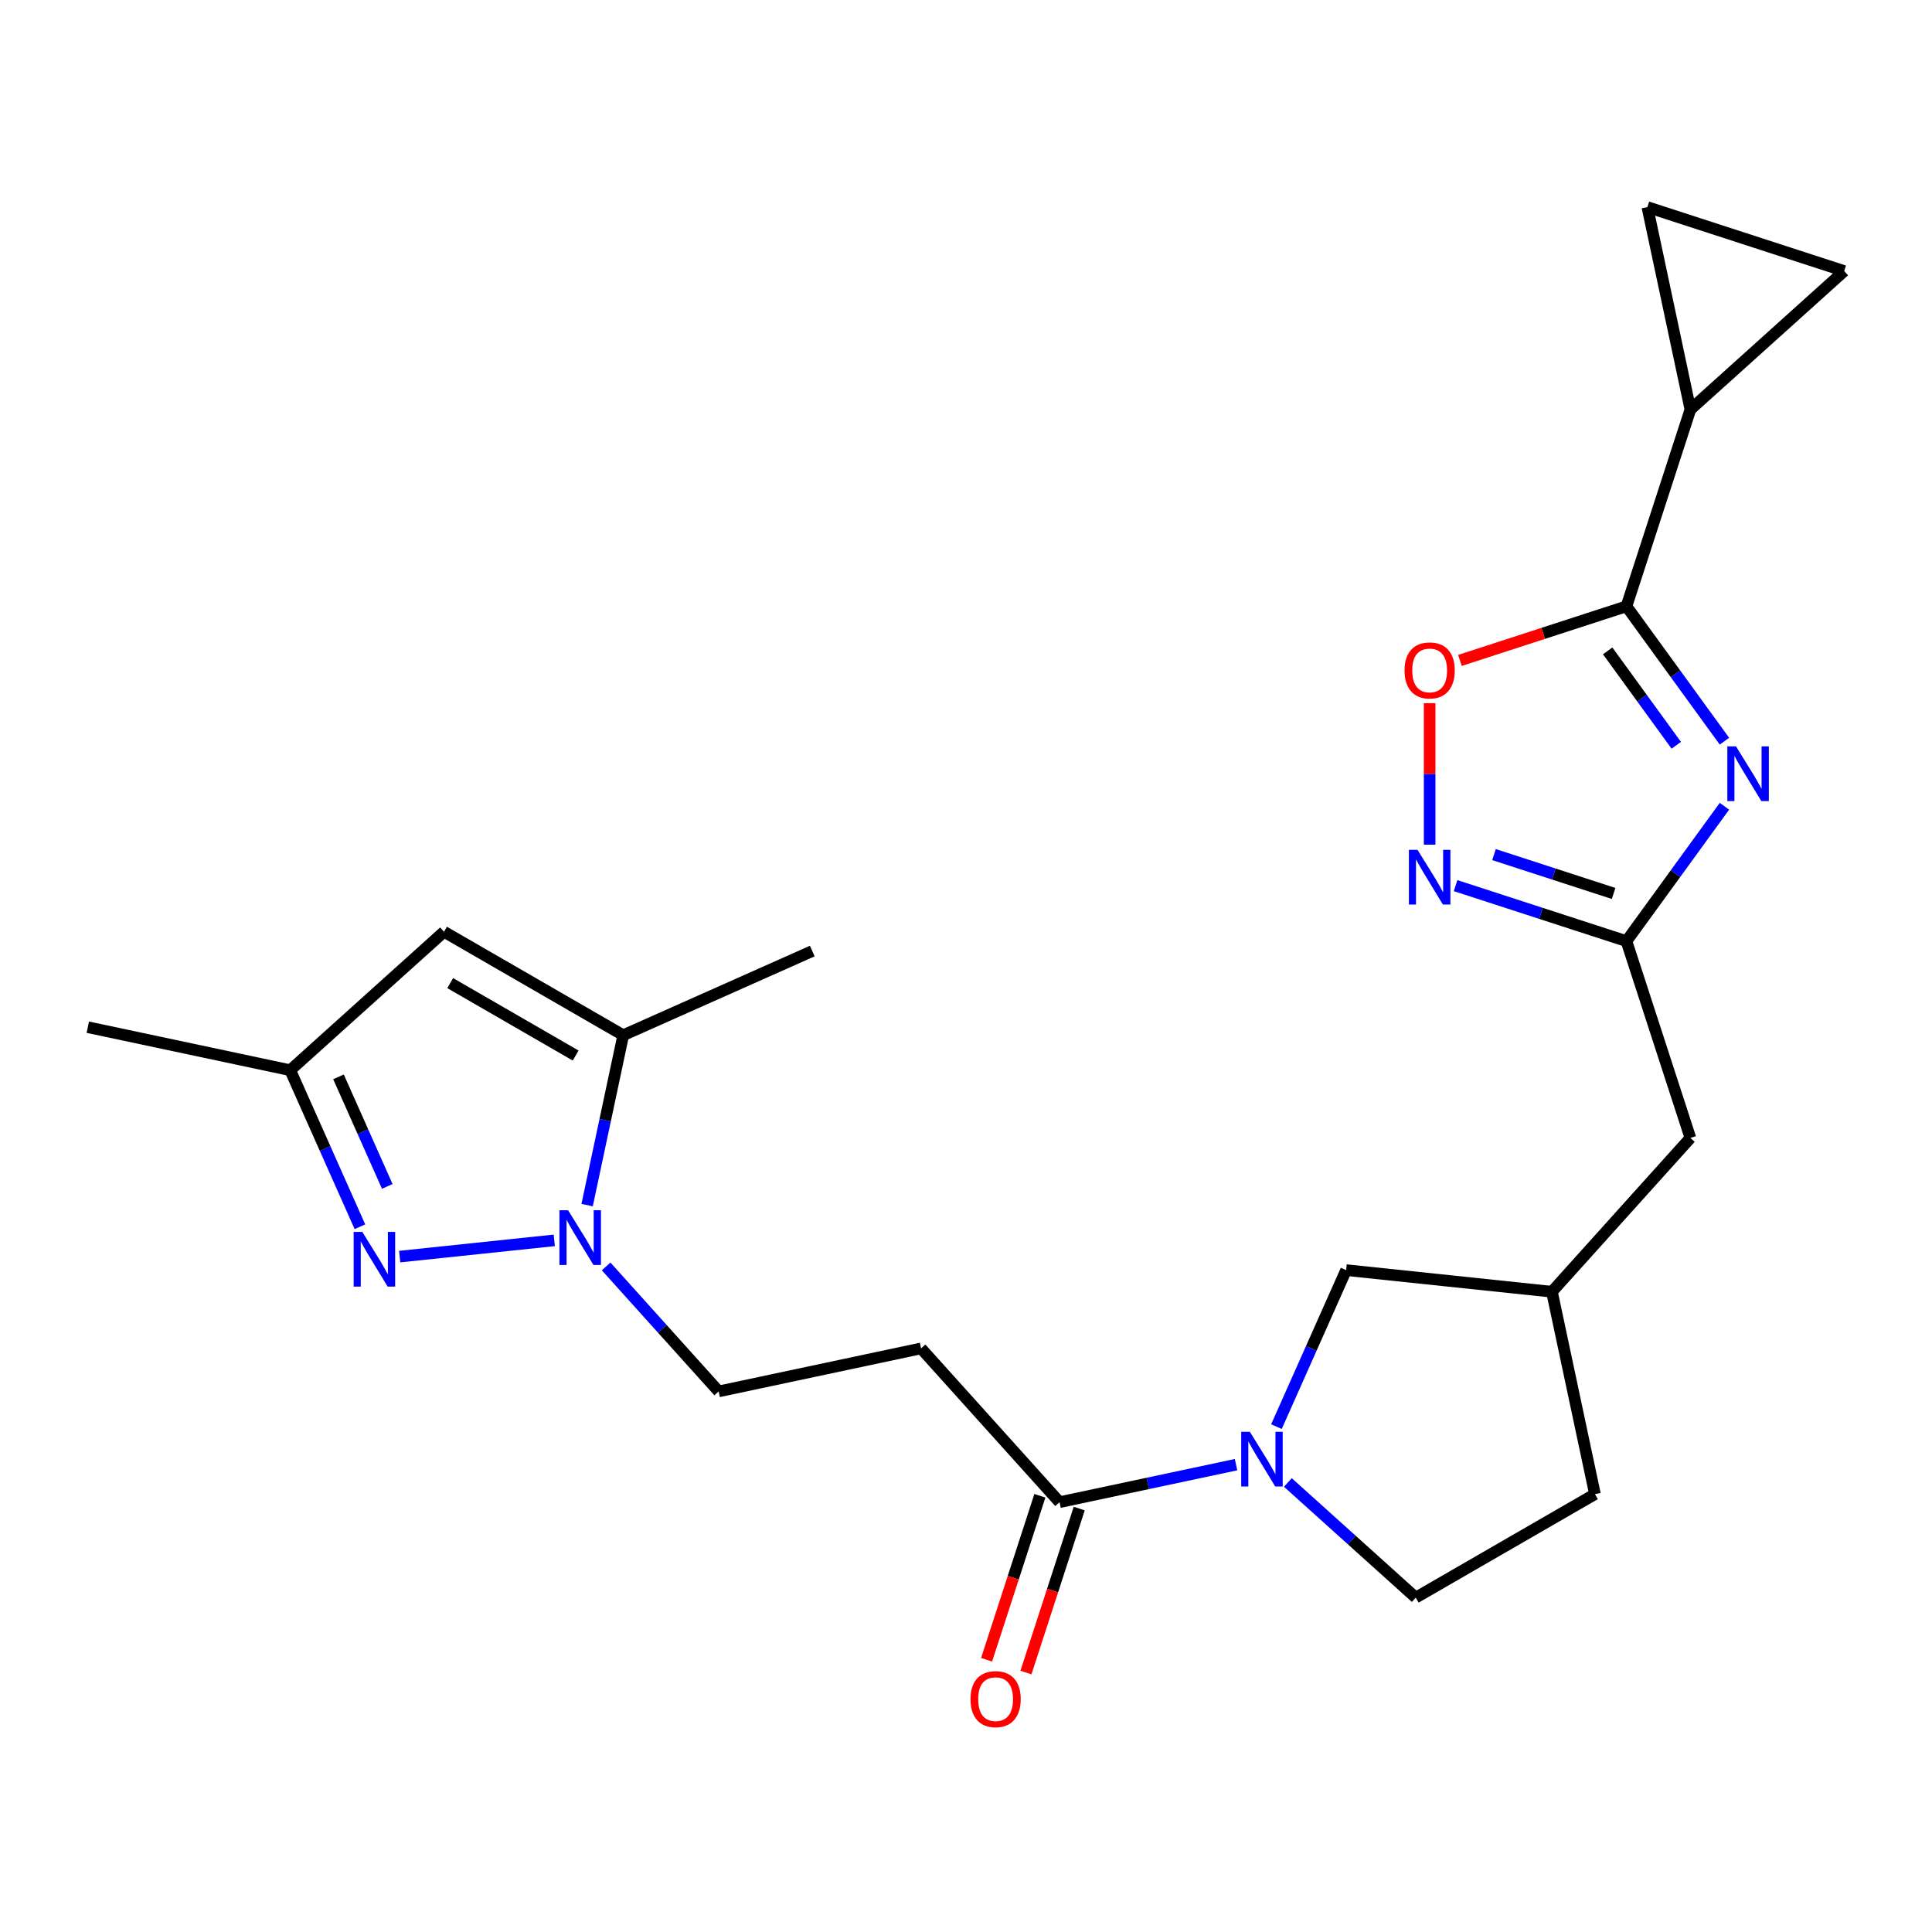 <?xml version='1.0' encoding='iso-8859-1'?>
<svg version='1.1' baseProfile='full'
              xmlns='http://www.w3.org/2000/svg'
                      xmlns:rdkit='http://www.rdkit.org/xml'
                      xmlns:xlink='http://www.w3.org/1999/xlink'
                  xml:space='preserve'
width='1000px' height='1000px' viewBox='0 0 1000 1000'>
<!-- END OF HEADER -->
<rect style='opacity:1.0;fill:#FFFFFF;stroke:none' width='1000' height='1000' x='0' y='0'> </rect>
<path class='bond-1' d='M 892.573,383.644 L 867.211,348.736' style='fill:none;fill-rule:evenodd;stroke:#0000FF;stroke-width:6px;stroke-linecap:butt;stroke-linejoin:miter;stroke-opacity:1' />
<path class='bond-1' d='M 867.211,348.736 L 841.849,313.828' style='fill:none;fill-rule:evenodd;stroke:#000000;stroke-width:6px;stroke-linecap:butt;stroke-linejoin:miter;stroke-opacity:1' />
<path class='bond-1' d='M 867.634,385.763 L 849.88,361.327' style='fill:none;fill-rule:evenodd;stroke:#0000FF;stroke-width:6px;stroke-linecap:butt;stroke-linejoin:miter;stroke-opacity:1' />
<path class='bond-1' d='M 849.88,361.327 L 832.127,336.892' style='fill:none;fill-rule:evenodd;stroke:#000000;stroke-width:6px;stroke-linecap:butt;stroke-linejoin:miter;stroke-opacity:1' />
<path class='bond-4' d='M 892.573,417.319 L 867.211,452.227' style='fill:none;fill-rule:evenodd;stroke:#0000FF;stroke-width:6px;stroke-linecap:butt;stroke-linejoin:miter;stroke-opacity:1' />
<path class='bond-4' d='M 867.211,452.227 L 841.849,487.135' style='fill:none;fill-rule:evenodd;stroke:#000000;stroke-width:6px;stroke-linecap:butt;stroke-linejoin:miter;stroke-opacity:1' />
<path class='bond-0' d='M 313.729,655.498 L 342.855,687.846' style='fill:none;fill-rule:evenodd;stroke:#0000FF;stroke-width:6px;stroke-linecap:butt;stroke-linejoin:miter;stroke-opacity:1' />
<path class='bond-0' d='M 342.855,687.846 L 371.982,720.194' style='fill:none;fill-rule:evenodd;stroke:#000000;stroke-width:6px;stroke-linecap:butt;stroke-linejoin:miter;stroke-opacity:1' />
<path class='bond-2' d='M 286.894,642.006 L 206.869,650.417' style='fill:none;fill-rule:evenodd;stroke:#0000FF;stroke-width:6px;stroke-linecap:butt;stroke-linejoin:miter;stroke-opacity:1' />
<path class='bond-6' d='M 303.89,623.758 L 313.236,579.793' style='fill:none;fill-rule:evenodd;stroke:#0000FF;stroke-width:6px;stroke-linecap:butt;stroke-linejoin:miter;stroke-opacity:1' />
<path class='bond-6' d='M 313.236,579.793 L 322.581,535.827' style='fill:none;fill-rule:evenodd;stroke:#000000;stroke-width:6px;stroke-linecap:butt;stroke-linejoin:miter;stroke-opacity:1' />
<path class='bond-7' d='M 841.849,313.828 L 798.754,327.83' style='fill:none;fill-rule:evenodd;stroke:#000000;stroke-width:6px;stroke-linecap:butt;stroke-linejoin:miter;stroke-opacity:1' />
<path class='bond-7' d='M 798.754,327.83 L 755.66,341.833' style='fill:none;fill-rule:evenodd;stroke:#FF0000;stroke-width:6px;stroke-linecap:butt;stroke-linejoin:miter;stroke-opacity:1' />
<path class='bond-10' d='M 841.849,313.828 L 874.948,211.961' style='fill:none;fill-rule:evenodd;stroke:#000000;stroke-width:6px;stroke-linecap:butt;stroke-linejoin:miter;stroke-opacity:1' />
<path class='bond-11' d='M 186.292,634.954 L 168.258,594.449' style='fill:none;fill-rule:evenodd;stroke:#0000FF;stroke-width:6px;stroke-linecap:butt;stroke-linejoin:miter;stroke-opacity:1' />
<path class='bond-11' d='M 168.258,594.449 L 150.223,553.943' style='fill:none;fill-rule:evenodd;stroke:#000000;stroke-width:6px;stroke-linecap:butt;stroke-linejoin:miter;stroke-opacity:1' />
<path class='bond-11' d='M 200.452,614.09 L 187.828,585.736' style='fill:none;fill-rule:evenodd;stroke:#0000FF;stroke-width:6px;stroke-linecap:butt;stroke-linejoin:miter;stroke-opacity:1' />
<path class='bond-11' d='M 187.828,585.736 L 175.204,557.381' style='fill:none;fill-rule:evenodd;stroke:#000000;stroke-width:6px;stroke-linecap:butt;stroke-linejoin:miter;stroke-opacity:1' />
<path class='bond-3' d='M 660.686,738.415 L 678.72,697.91' style='fill:none;fill-rule:evenodd;stroke:#0000FF;stroke-width:6px;stroke-linecap:butt;stroke-linejoin:miter;stroke-opacity:1' />
<path class='bond-3' d='M 678.72,697.91 L 696.755,657.404' style='fill:none;fill-rule:evenodd;stroke:#000000;stroke-width:6px;stroke-linecap:butt;stroke-linejoin:miter;stroke-opacity:1' />
<path class='bond-9' d='M 639.772,758.105 L 594.096,767.814' style='fill:none;fill-rule:evenodd;stroke:#0000FF;stroke-width:6px;stroke-linecap:butt;stroke-linejoin:miter;stroke-opacity:1' />
<path class='bond-9' d='M 594.096,767.814 L 548.421,777.522' style='fill:none;fill-rule:evenodd;stroke:#000000;stroke-width:6px;stroke-linecap:butt;stroke-linejoin:miter;stroke-opacity:1' />
<path class='bond-26' d='M 666.607,767.335 L 699.697,797.129' style='fill:none;fill-rule:evenodd;stroke:#0000FF;stroke-width:6px;stroke-linecap:butt;stroke-linejoin:miter;stroke-opacity:1' />
<path class='bond-26' d='M 699.697,797.129 L 732.787,826.923' style='fill:none;fill-rule:evenodd;stroke:#000000;stroke-width:6px;stroke-linecap:butt;stroke-linejoin:miter;stroke-opacity:1' />
<path class='bond-5' d='M 841.849,487.135 L 797.624,472.765' style='fill:none;fill-rule:evenodd;stroke:#000000;stroke-width:6px;stroke-linecap:butt;stroke-linejoin:miter;stroke-opacity:1' />
<path class='bond-5' d='M 797.624,472.765 L 753.4,458.396' style='fill:none;fill-rule:evenodd;stroke:#0000FF;stroke-width:6px;stroke-linecap:butt;stroke-linejoin:miter;stroke-opacity:1' />
<path class='bond-5' d='M 835.201,462.451 L 804.244,452.392' style='fill:none;fill-rule:evenodd;stroke:#000000;stroke-width:6px;stroke-linecap:butt;stroke-linejoin:miter;stroke-opacity:1' />
<path class='bond-5' d='M 804.244,452.392 L 773.287,442.333' style='fill:none;fill-rule:evenodd;stroke:#0000FF;stroke-width:6px;stroke-linecap:butt;stroke-linejoin:miter;stroke-opacity:1' />
<path class='bond-19' d='M 841.849,487.135 L 874.948,589.002' style='fill:none;fill-rule:evenodd;stroke:#000000;stroke-width:6px;stroke-linecap:butt;stroke-linejoin:miter;stroke-opacity:1' />
<path class='bond-24' d='M 739.982,437.199 L 739.982,400.571' style='fill:none;fill-rule:evenodd;stroke:#0000FF;stroke-width:6px;stroke-linecap:butt;stroke-linejoin:miter;stroke-opacity:1' />
<path class='bond-24' d='M 739.982,400.571 L 739.982,363.944' style='fill:none;fill-rule:evenodd;stroke:#FF0000;stroke-width:6px;stroke-linecap:butt;stroke-linejoin:miter;stroke-opacity:1' />
<path class='bond-8' d='M 322.581,535.827 L 229.821,482.273' style='fill:none;fill-rule:evenodd;stroke:#000000;stroke-width:6px;stroke-linecap:butt;stroke-linejoin:miter;stroke-opacity:1' />
<path class='bond-8' d='M 297.956,546.346 L 233.024,508.858' style='fill:none;fill-rule:evenodd;stroke:#000000;stroke-width:6px;stroke-linecap:butt;stroke-linejoin:miter;stroke-opacity:1' />
<path class='bond-22' d='M 322.581,535.827 L 420.43,492.262' style='fill:none;fill-rule:evenodd;stroke:#000000;stroke-width:6px;stroke-linecap:butt;stroke-linejoin:miter;stroke-opacity:1' />
<path class='bond-27' d='M 229.821,482.273 L 150.223,553.943' style='fill:none;fill-rule:evenodd;stroke:#000000;stroke-width:6px;stroke-linecap:butt;stroke-linejoin:miter;stroke-opacity:1' />
<path class='bond-12' d='M 548.421,777.522 L 476.75,697.925' style='fill:none;fill-rule:evenodd;stroke:#000000;stroke-width:6px;stroke-linecap:butt;stroke-linejoin:miter;stroke-opacity:1' />
<path class='bond-18' d='M 538.234,774.213 L 524.446,816.647' style='fill:none;fill-rule:evenodd;stroke:#000000;stroke-width:6px;stroke-linecap:butt;stroke-linejoin:miter;stroke-opacity:1' />
<path class='bond-18' d='M 524.446,816.647 L 510.658,859.082' style='fill:none;fill-rule:evenodd;stroke:#FF0000;stroke-width:6px;stroke-linecap:butt;stroke-linejoin:miter;stroke-opacity:1' />
<path class='bond-18' d='M 558.607,780.832 L 544.819,823.267' style='fill:none;fill-rule:evenodd;stroke:#000000;stroke-width:6px;stroke-linecap:butt;stroke-linejoin:miter;stroke-opacity:1' />
<path class='bond-18' d='M 544.819,823.267 L 531.032,865.702' style='fill:none;fill-rule:evenodd;stroke:#FF0000;stroke-width:6px;stroke-linecap:butt;stroke-linejoin:miter;stroke-opacity:1' />
<path class='bond-13' d='M 874.948,211.961 L 852.678,107.192' style='fill:none;fill-rule:evenodd;stroke:#000000;stroke-width:6px;stroke-linecap:butt;stroke-linejoin:miter;stroke-opacity:1' />
<path class='bond-14' d='M 874.948,211.961 L 954.545,140.291' style='fill:none;fill-rule:evenodd;stroke:#000000;stroke-width:6px;stroke-linecap:butt;stroke-linejoin:miter;stroke-opacity:1' />
<path class='bond-23' d='M 150.223,553.943 L 45.455,531.673' style='fill:none;fill-rule:evenodd;stroke:#000000;stroke-width:6px;stroke-linecap:butt;stroke-linejoin:miter;stroke-opacity:1' />
<path class='bond-15' d='M 476.75,697.925 L 371.982,720.194' style='fill:none;fill-rule:evenodd;stroke:#000000;stroke-width:6px;stroke-linecap:butt;stroke-linejoin:miter;stroke-opacity:1' />
<path class='bond-25' d='M 852.678,107.192 L 954.545,140.291' style='fill:none;fill-rule:evenodd;stroke:#000000;stroke-width:6px;stroke-linecap:butt;stroke-linejoin:miter;stroke-opacity:1' />
<path class='bond-16' d='M 696.755,657.404 L 803.277,668.6' style='fill:none;fill-rule:evenodd;stroke:#000000;stroke-width:6px;stroke-linecap:butt;stroke-linejoin:miter;stroke-opacity:1' />
<path class='bond-17' d='M 732.787,826.923 L 825.547,773.369' style='fill:none;fill-rule:evenodd;stroke:#000000;stroke-width:6px;stroke-linecap:butt;stroke-linejoin:miter;stroke-opacity:1' />
<path class='bond-20' d='M 874.948,589.002 L 803.277,668.6' style='fill:none;fill-rule:evenodd;stroke:#000000;stroke-width:6px;stroke-linecap:butt;stroke-linejoin:miter;stroke-opacity:1' />
<path class='bond-21' d='M 803.277,668.6 L 825.547,773.369' style='fill:none;fill-rule:evenodd;stroke:#000000;stroke-width:6px;stroke-linecap:butt;stroke-linejoin:miter;stroke-opacity:1' />
<path  class='atom-0' d='M 898.546 386.322
L 907.826 401.322
Q 908.746 402.802, 910.226 405.482
Q 911.706 408.162, 911.786 408.322
L 911.786 386.322
L 915.546 386.322
L 915.546 414.642
L 911.666 414.642
L 901.706 398.242
Q 900.546 396.322, 899.306 394.122
Q 898.106 391.922, 897.746 391.242
L 897.746 414.642
L 894.066 414.642
L 894.066 386.322
L 898.546 386.322
' fill='#0000FF'/>
<path  class='atom-1' d='M 294.051 626.436
L 303.331 641.436
Q 304.251 642.916, 305.731 645.596
Q 307.211 648.276, 307.291 648.436
L 307.291 626.436
L 311.051 626.436
L 311.051 654.756
L 307.171 654.756
L 297.211 638.356
Q 296.051 636.436, 294.811 634.236
Q 293.611 632.036, 293.251 631.356
L 293.251 654.756
L 289.571 654.756
L 289.571 626.436
L 294.051 626.436
' fill='#0000FF'/>
<path  class='atom-3' d='M 187.529 637.632
L 196.809 652.632
Q 197.729 654.112, 199.209 656.792
Q 200.689 659.472, 200.769 659.632
L 200.769 637.632
L 204.529 637.632
L 204.529 665.952
L 200.649 665.952
L 190.689 649.552
Q 189.529 647.632, 188.289 645.432
Q 187.089 643.232, 186.729 642.552
L 186.729 665.952
L 183.049 665.952
L 183.049 637.632
L 187.529 637.632
' fill='#0000FF'/>
<path  class='atom-4' d='M 646.929 741.093
L 656.209 756.093
Q 657.129 757.573, 658.609 760.253
Q 660.089 762.933, 660.169 763.093
L 660.169 741.093
L 663.929 741.093
L 663.929 769.413
L 660.049 769.413
L 650.089 753.013
Q 648.929 751.093, 647.689 748.893
Q 646.489 746.693, 646.129 746.013
L 646.129 769.413
L 642.449 769.413
L 642.449 741.093
L 646.929 741.093
' fill='#0000FF'/>
<path  class='atom-6' d='M 733.722 439.876
L 743.002 454.876
Q 743.922 456.356, 745.402 459.036
Q 746.882 461.716, 746.962 461.876
L 746.962 439.876
L 750.722 439.876
L 750.722 468.196
L 746.842 468.196
L 736.882 451.796
Q 735.722 449.876, 734.482 447.676
Q 733.282 445.476, 732.922 444.796
L 732.922 468.196
L 729.242 468.196
L 729.242 439.876
L 733.722 439.876
' fill='#0000FF'/>
<path  class='atom-8' d='M 726.982 347.007
Q 726.982 340.207, 730.342 336.407
Q 733.702 332.607, 739.982 332.607
Q 746.262 332.607, 749.622 336.407
Q 752.982 340.207, 752.982 347.007
Q 752.982 353.887, 749.582 357.807
Q 746.182 361.687, 739.982 361.687
Q 733.742 361.687, 730.342 357.807
Q 726.982 353.927, 726.982 347.007
M 739.982 358.487
Q 744.302 358.487, 746.622 355.607
Q 748.982 352.687, 748.982 347.007
Q 748.982 341.447, 746.622 338.647
Q 744.302 335.807, 739.982 335.807
Q 735.662 335.807, 733.302 338.607
Q 730.982 341.407, 730.982 347.007
Q 730.982 352.727, 733.302 355.607
Q 735.662 358.487, 739.982 358.487
' fill='#FF0000'/>
<path  class='atom-19' d='M 502.322 879.47
Q 502.322 872.67, 505.682 868.87
Q 509.042 865.07, 515.322 865.07
Q 521.602 865.07, 524.962 868.87
Q 528.322 872.67, 528.322 879.47
Q 528.322 886.35, 524.922 890.27
Q 521.522 894.15, 515.322 894.15
Q 509.082 894.15, 505.682 890.27
Q 502.322 886.39, 502.322 879.47
M 515.322 890.95
Q 519.642 890.95, 521.962 888.07
Q 524.322 885.15, 524.322 879.47
Q 524.322 873.91, 521.962 871.11
Q 519.642 868.27, 515.322 868.27
Q 511.002 868.27, 508.642 871.07
Q 506.322 873.87, 506.322 879.47
Q 506.322 885.19, 508.642 888.07
Q 511.002 890.95, 515.322 890.95
' fill='#FF0000'/>
</svg>
